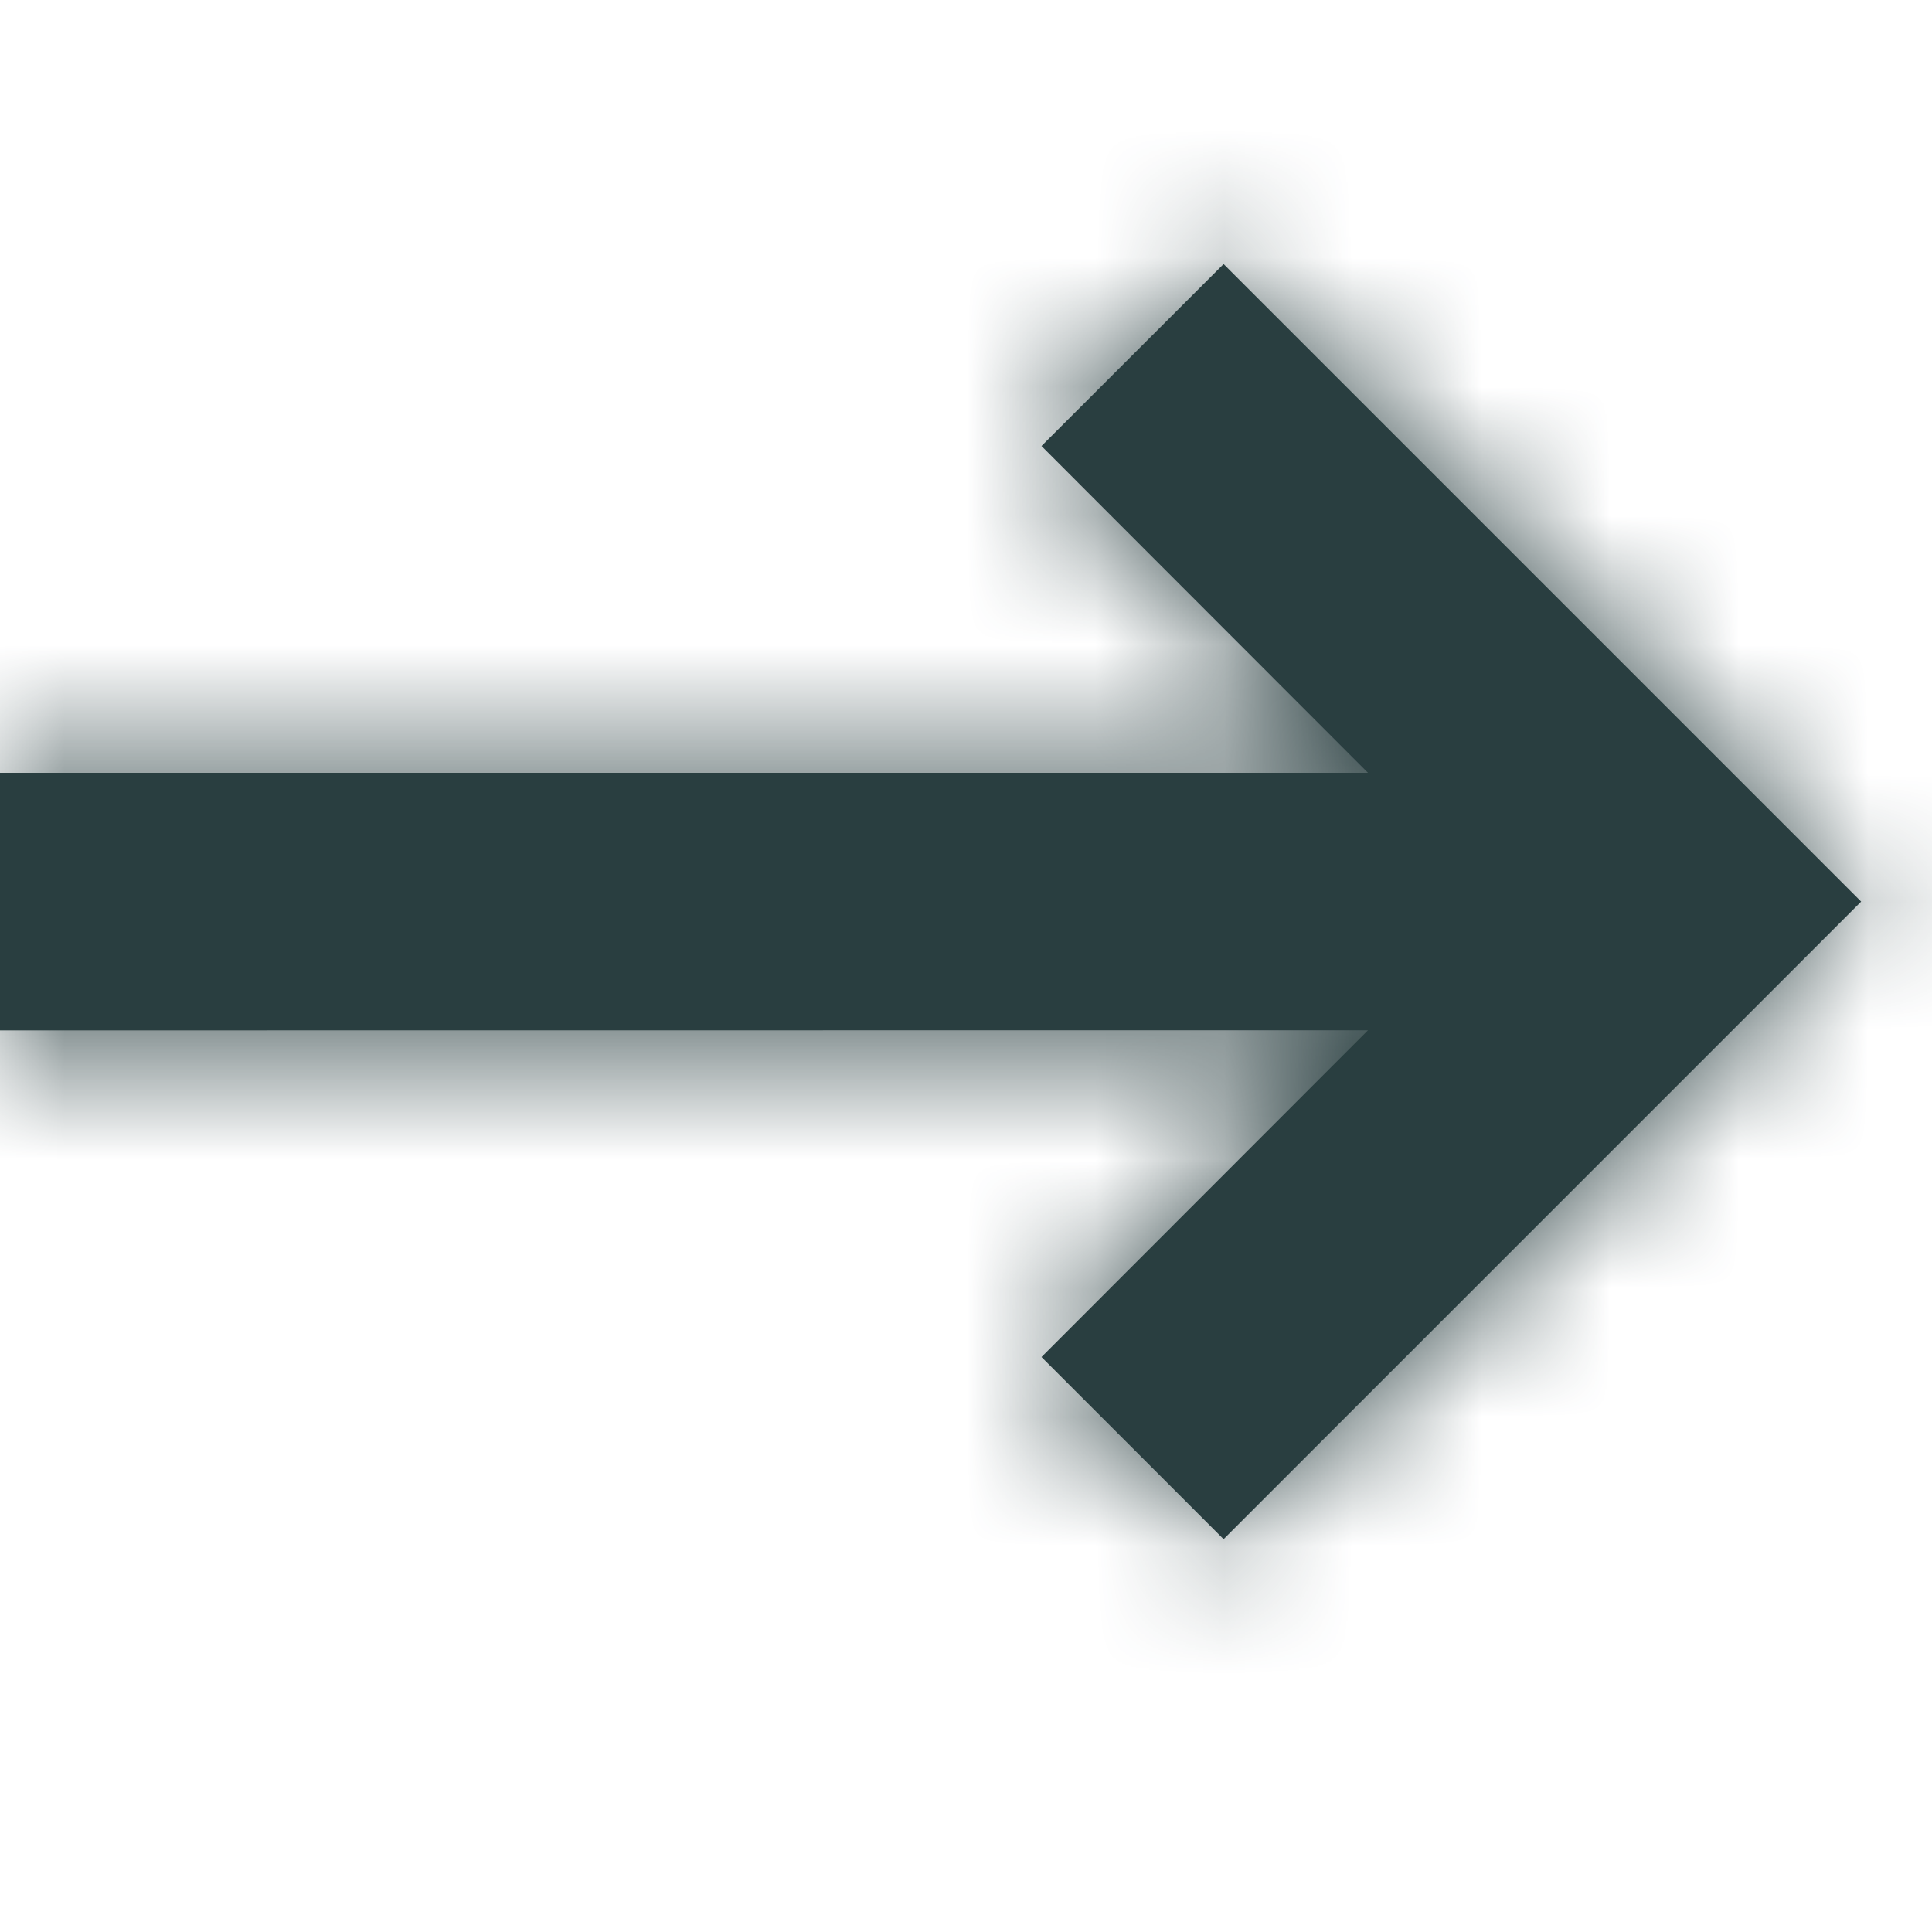 <svg xmlns="http://www.w3.org/2000/svg" xmlns:xlink="http://www.w3.org/1999/xlink" width="15" height="15" viewBox="0 0 15 15">
    <defs>
        <path id="hj3xssr3ca" d="M9.5.55l4.95 4.95-1.414 1.414L9.5 10.45 8.086 9.036l2.535-2.537L0 6.5v-2h10.621L8.086 1.963 9.5.55z"/>
    </defs>
    <g fill="none" fill-rule="evenodd">
        <g>
            <g>
                <g>
                    <g>
                        <g transform="translate(-670 -460) translate(150 261) translate(464 196) translate(56 3) translate(0 1.5)">
                            <mask id="36gf4kh5sb" fill="#fff">
                                <use xlink:href="#hj3xssr3ca"/>
                            </mask>
                            <use fill="#293E40" xlink:href="#hj3xssr3ca"/>
                            <g fill="#293E40" mask="url(#36gf4kh5sb)">
                                <path d="M0 0H41V41H0z" transform="translate(-13 -15)"/>
                            </g>
                        </g>
                    </g>
                </g>
            </g>
        </g>
    </g>
</svg>
